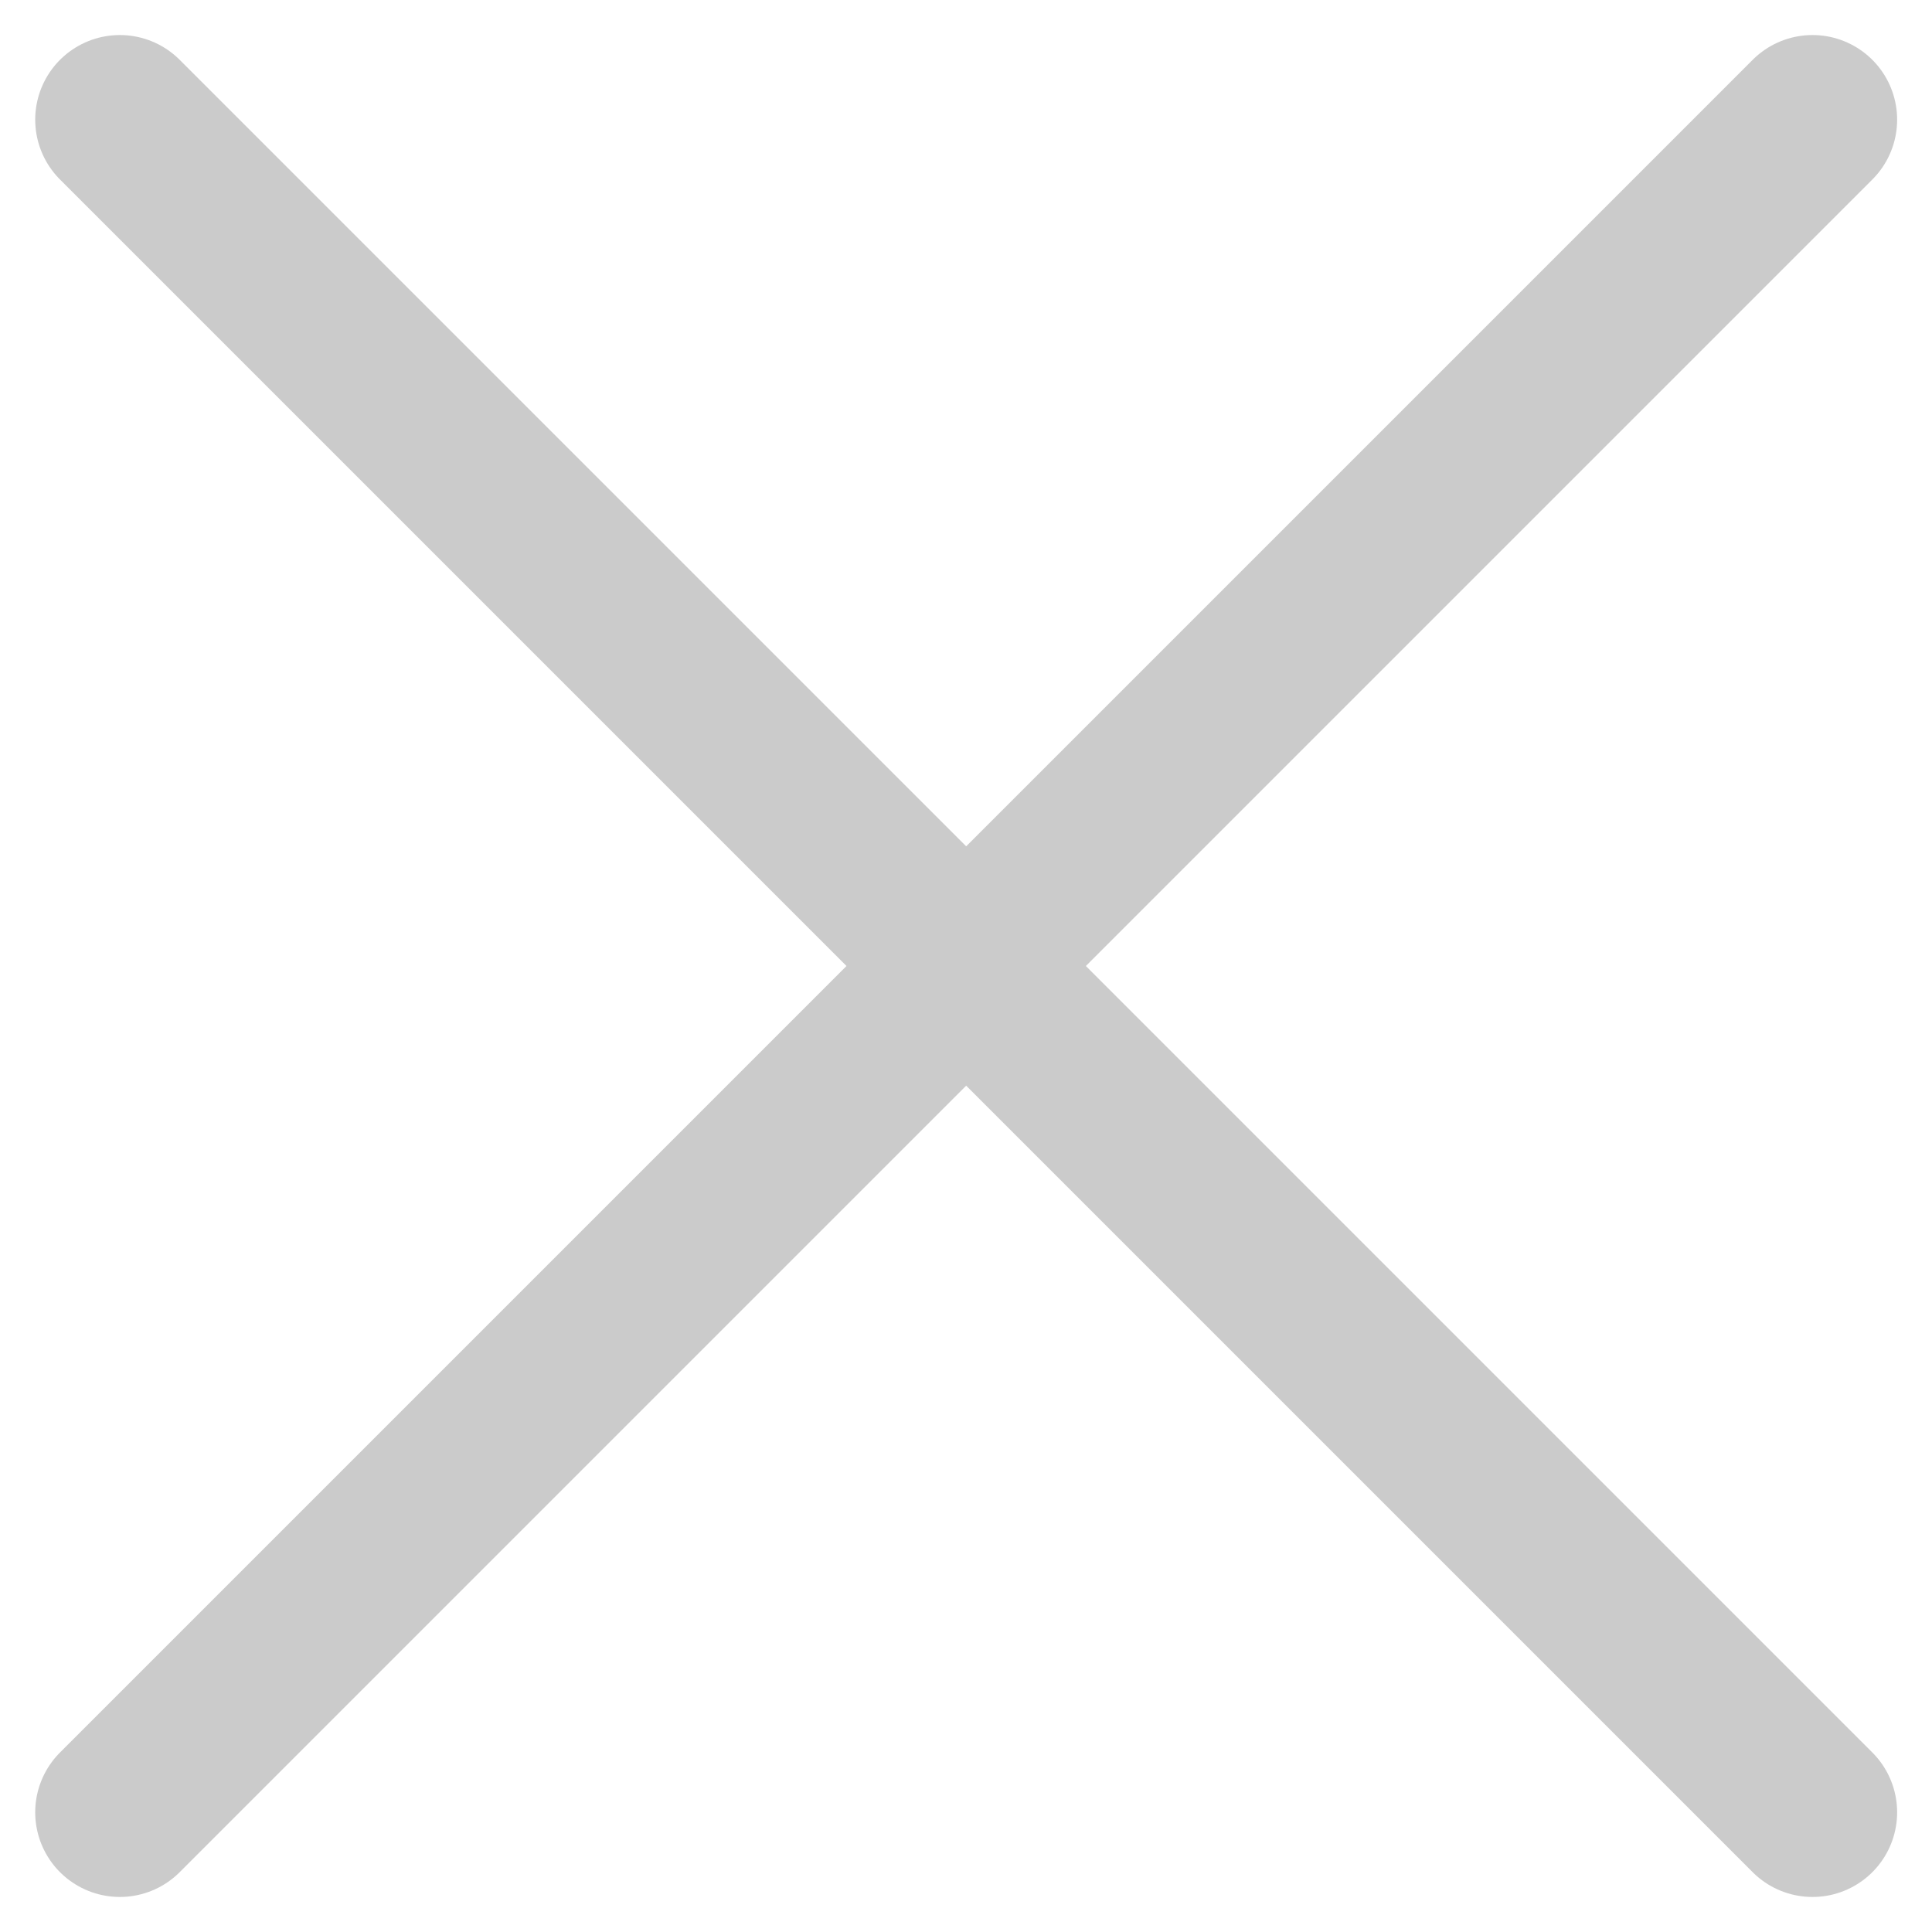 <svg xmlns="http://www.w3.org/2000/svg" viewBox="6917.521 490.293 11.414 11.414">
  <defs>
    <style>
      .cls-1 {
        fill: none;
        stroke: #cbcbcb;
        stroke-linecap: round;
        stroke-linejoin: round;
      }
    </style>
  </defs>
  <g id="if_misc-_close__1276877_3_" data-name="if_misc-_close__1276877 (3)" transform="translate(6917.229 490)">
    <line id="Line_262" data-name="Line 262" class="cls-1" y1="10" x2="10" transform="translate(1 1)"/>
    <line id="Line_263" data-name="Line 263" class="cls-1" x2="10" y2="10" transform="translate(1 1)"/>
  </g>
</svg>
